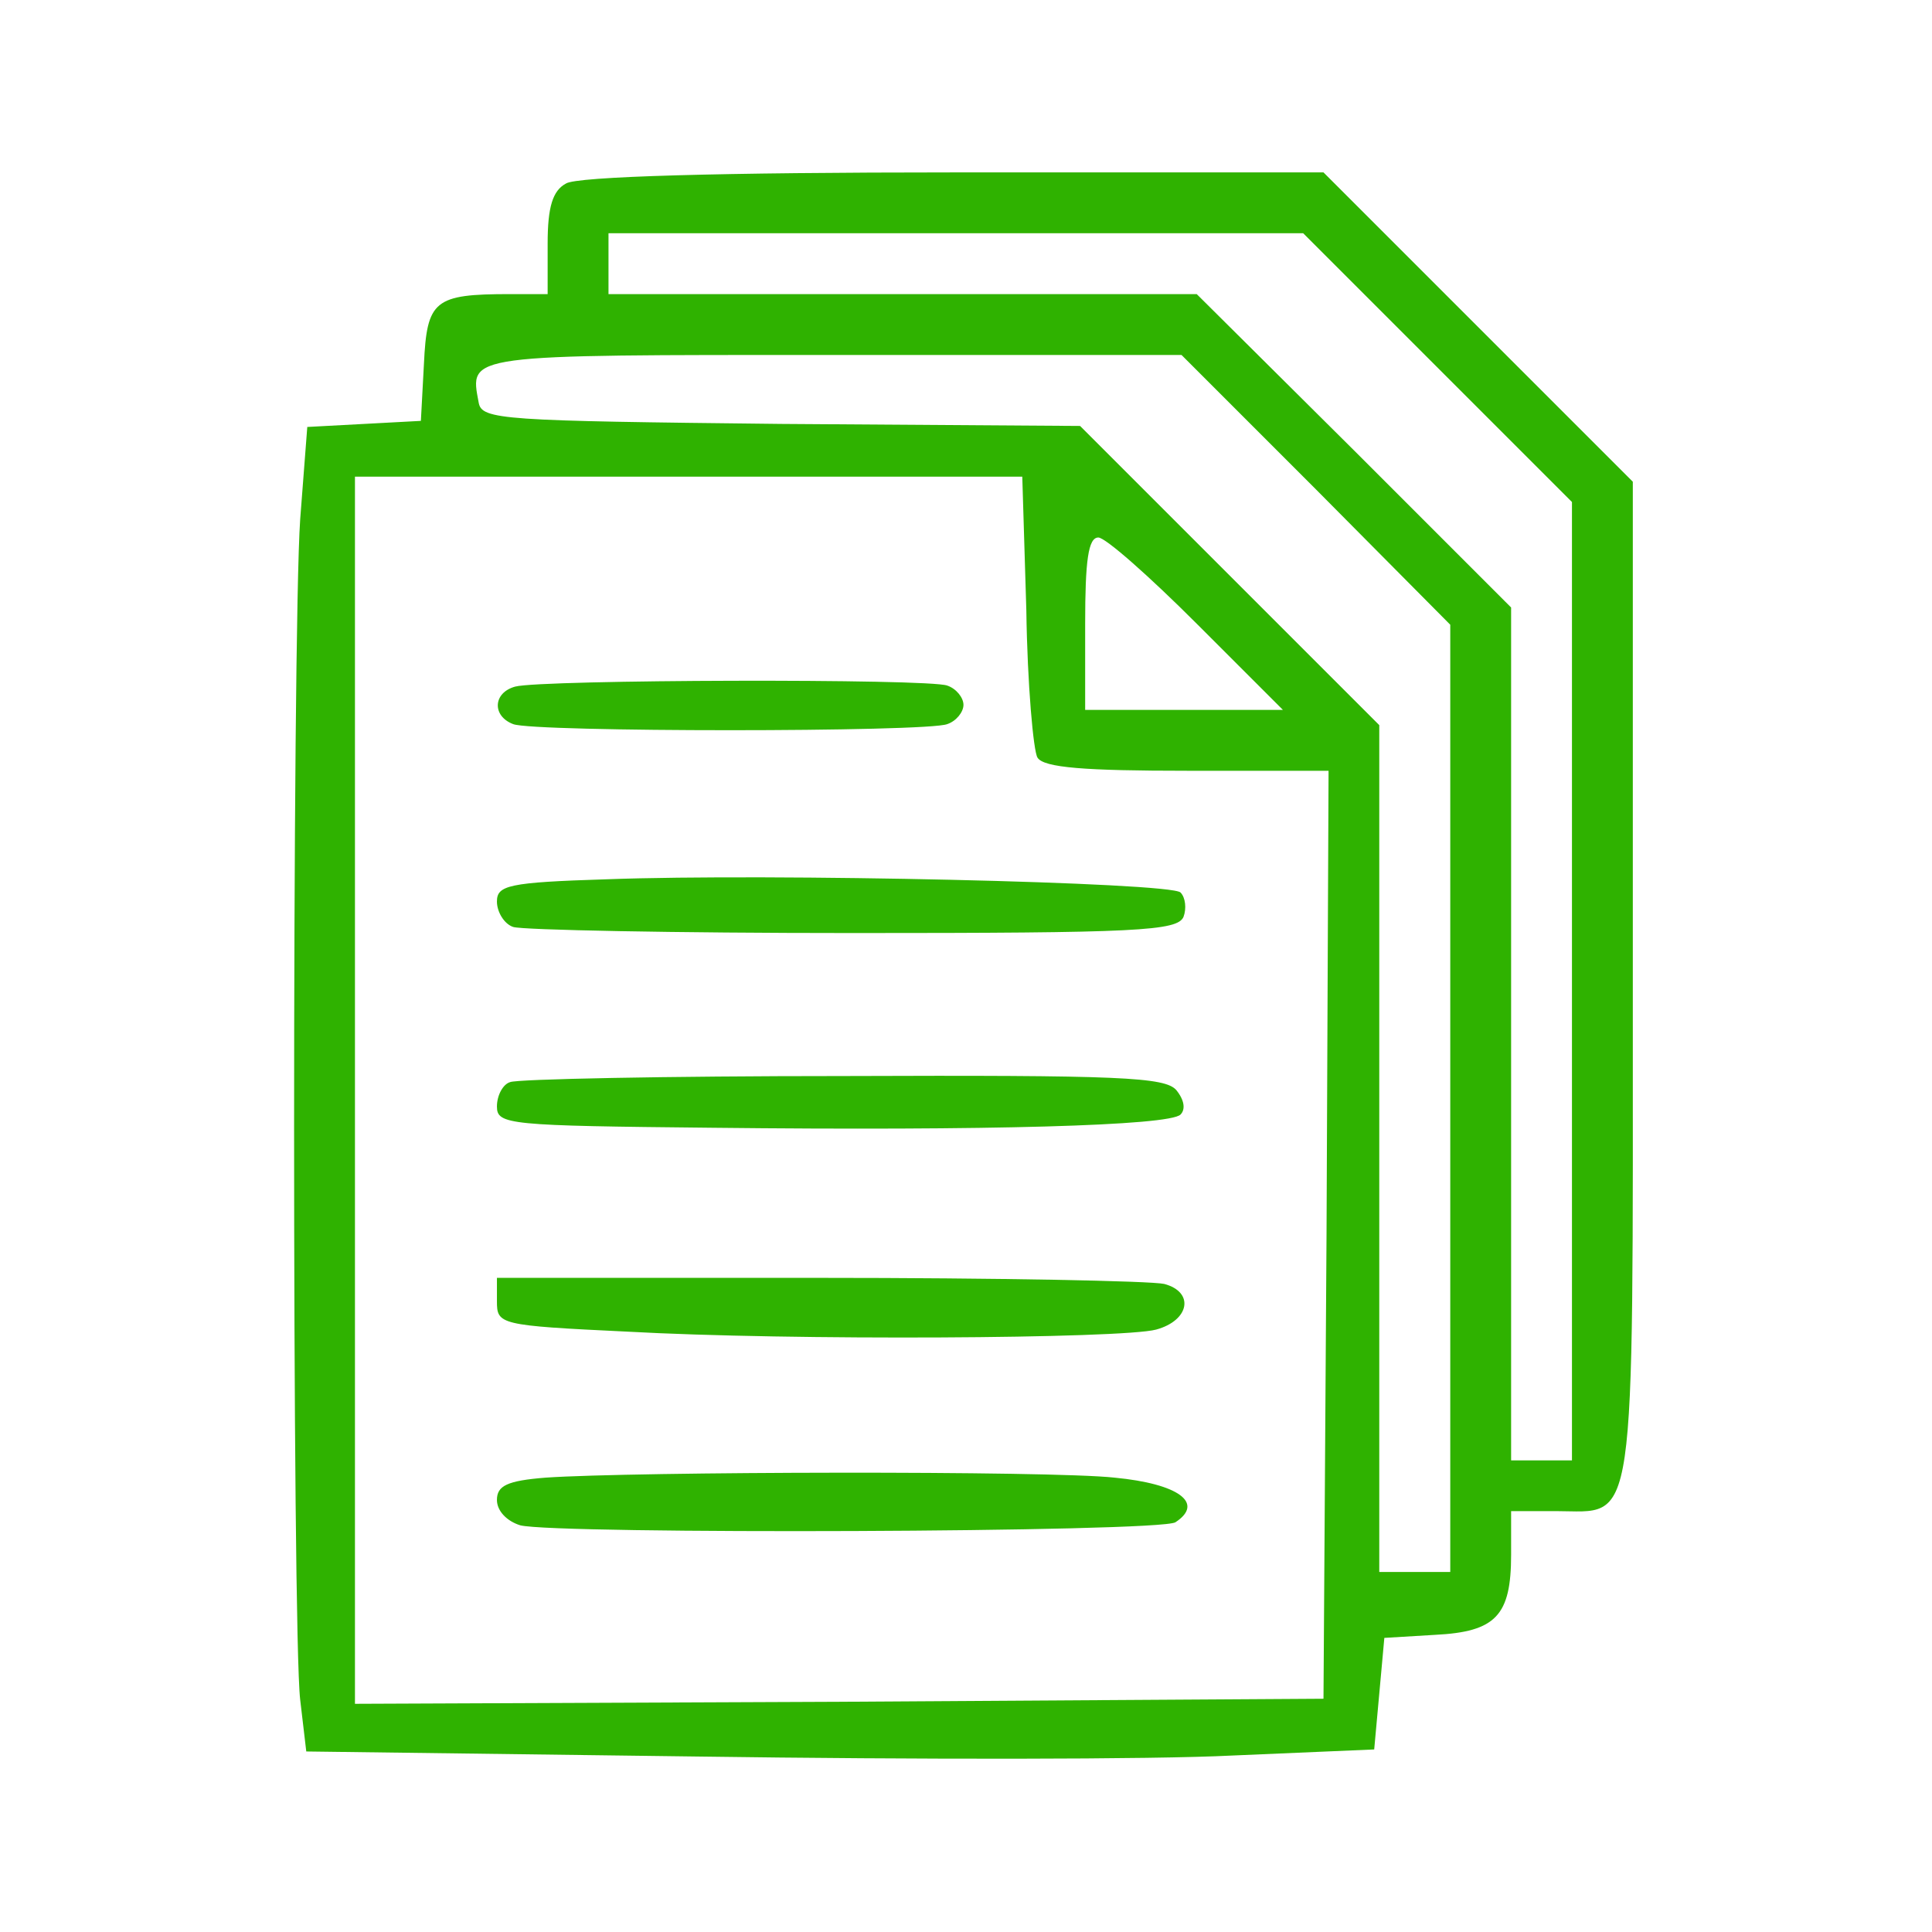 <svg width="254" height="254" viewBox="0 0 254 254" fill="none" xmlns="http://www.w3.org/2000/svg">
<path d="M74.399 24.133C72.666 25.067 71.999 27.2 71.999 32V38.666H67.066C57.066 38.666 56.133 39.467 55.733 47.867L55.333 55.333L47.866 55.733L40.399 56.133L39.466 68.266C38.399 83.733 38.399 214.4 39.466 223.466L40.266 230.266L91.866 230.933C120.133 231.333 151.733 231.333 161.999 230.8L180.666 230L181.333 222.666L181.999 215.333L188.666 214.933C196.666 214.533 198.666 212.4 198.666 204.4V198.666H204.533C215.199 198.666 214.666 202.8 214.666 128.933V63.333L194.266 42.933L173.999 22.666H125.333C94.799 22.666 75.733 23.2 74.399 24.133ZM189.066 48.4L206.666 66V129.066V192H202.666H198.666V135.866V79.867L177.999 59.2L157.333 38.666H118.666H79.999V34.666V30.666H125.733H171.333L189.066 48.4ZM173.066 64.4L190.666 82.133V144.4V206.666H185.999H181.333V150.933V95.333L161.733 75.733L141.999 56L102.666 55.733C65.999 55.333 63.333 55.2 62.933 52.933C61.733 46.533 60.933 46.666 109.599 46.666H155.333L173.066 64.4ZM134.933 80.266C135.066 90 135.866 98.8 136.399 99.6C137.199 100.933 142.666 101.333 156.133 101.333H174.666L174.399 162.266L173.999 223.333L110.399 223.733L46.666 224V143.333V62.666H90.533H134.399L134.933 80.266ZM157.333 82L168.666 93.333H155.599H142.666V82C142.666 73.733 143.066 70.666 144.399 70.666C145.333 70.666 151.066 75.733 157.333 82Z" fill="#2FB200"/>
<path d="M67.733 90.267C64.8 91.067 64.666 94.133 67.466 95.2C70.133 96.267 121.867 96.267 124.533 95.2C125.733 94.8 126.667 93.6 126.667 92.667C126.667 91.733 125.733 90.533 124.533 90.133C122.133 89.2 71.2 89.333 67.733 90.267Z" fill="#2FB200"/>
<path d="M79.732 115.6C66.799 116 65.332 116.4 65.332 118.533C65.332 119.867 66.265 121.467 67.465 121.867C68.665 122.267 88.665 122.667 112.132 122.667C149.599 122.667 154.799 122.4 155.599 120.533C155.999 119.467 155.865 118 155.199 117.333C153.865 116 101.199 114.8 79.732 115.6Z" fill="#2FB200"/>
<path d="M67.065 142.267C66.132 142.533 65.332 144 65.332 145.467C65.332 147.867 66.799 148 93.732 148.267C129.865 148.667 153.732 148 155.199 146.533C155.865 145.867 155.732 144.667 154.665 143.333C153.199 141.6 147.332 141.333 110.799 141.467C87.599 141.467 67.865 141.867 67.065 142.267Z" fill="#2FB200"/>
<path d="M65.332 171.067C65.332 174.133 65.599 174.267 82.399 175.067C103.865 176.267 147.599 176 151.999 174.8C156.399 173.6 157.065 169.867 153.065 168.8C151.332 168.4 130.932 168 107.732 168H65.332V171.067Z" fill="#2FB200"/>
<path d="M71.732 194.266C66.665 194.666 65.332 195.333 65.332 197.2C65.332 198.666 66.665 200 68.399 200.533C73.065 201.733 152.399 201.466 154.532 200.133C158.399 197.6 154.932 195.066 146.532 194.266C138.132 193.333 83.199 193.466 71.732 194.266Z" fill="#2FB200"/>
</svg>
